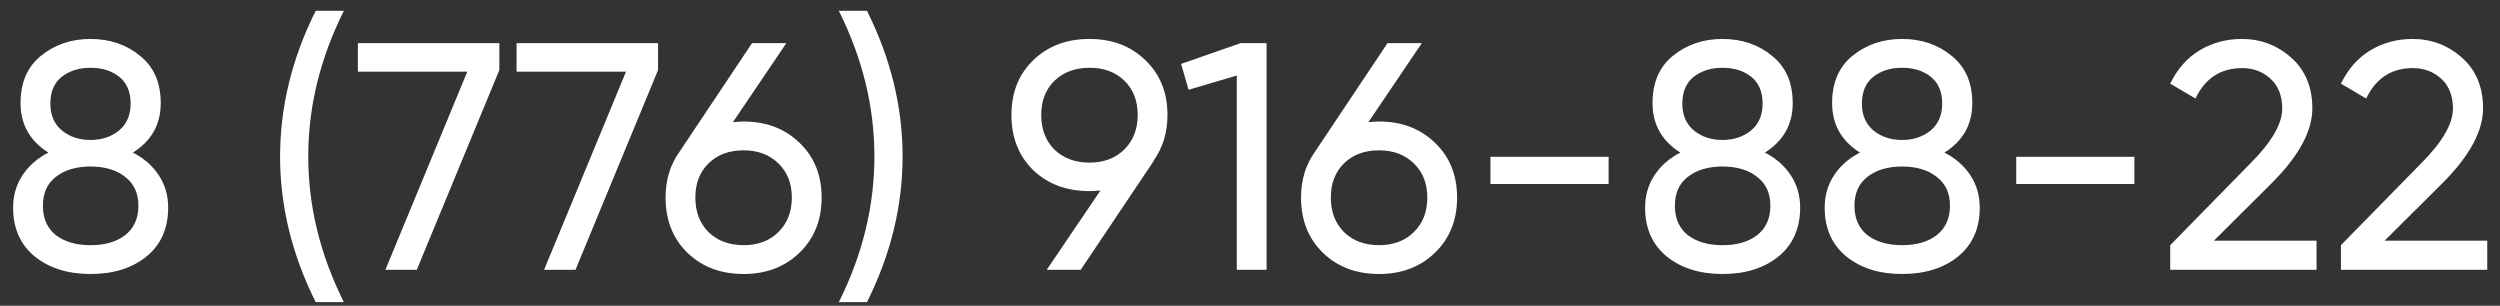 <?xml version="1.0" encoding="UTF-8"?> <svg xmlns="http://www.w3.org/2000/svg" width="139" height="17" viewBox="0 0 139 17" fill="none"><rect x="0" y="0" width="139" height="17" fill="#333333" stroke="none"/><path d="M7.389 8.484C8.001 8.796 8.481 9.216 8.829 9.744C9.177 10.272 9.351 10.872 9.351 11.544C9.351 12.696 8.949 13.602 8.145 14.262C7.341 14.91 6.303 15.234 5.031 15.234C3.771 15.234 2.739 14.91 1.935 14.262C1.131 13.602 0.729 12.696 0.729 11.544C0.729 10.872 0.903 10.272 1.251 9.744C1.599 9.216 2.079 8.796 2.691 8.484C1.659 7.836 1.143 6.918 1.143 5.73C1.143 4.59 1.521 3.714 2.277 3.102C3.045 2.478 3.963 2.166 5.031 2.166C6.111 2.166 7.029 2.478 7.785 3.102C8.553 3.714 8.937 4.59 8.937 5.73C8.937 6.918 8.421 7.836 7.389 8.484ZM5.031 3.768C4.395 3.768 3.861 3.936 3.429 4.272C3.009 4.608 2.799 5.106 2.799 5.766C2.799 6.402 3.015 6.9 3.447 7.26C3.879 7.608 4.407 7.782 5.031 7.782C5.655 7.782 6.183 7.608 6.615 7.26C7.047 6.9 7.263 6.402 7.263 5.766C7.263 5.106 7.053 4.608 6.633 4.272C6.213 3.936 5.679 3.768 5.031 3.768ZM5.031 13.632C5.835 13.632 6.477 13.446 6.957 13.074C7.449 12.69 7.695 12.144 7.695 11.436C7.695 10.74 7.449 10.206 6.957 9.834C6.477 9.45 5.835 9.258 5.031 9.258C4.239 9.258 3.597 9.45 3.105 9.834C2.625 10.206 2.385 10.74 2.385 11.436C2.385 12.144 2.625 12.69 3.105 13.074C3.597 13.446 4.239 13.632 5.031 13.632ZM17.553 16.8C16.233 14.16 15.573 11.46 15.573 8.7C15.573 5.94 16.233 3.24 17.553 0.6H19.119C17.799 3.24 17.139 5.94 17.139 8.7C17.139 11.46 17.799 14.16 19.119 16.8H17.553ZM19.898 2.4H27.764V3.894L23.174 15H21.428L25.982 3.984H19.898V2.4ZM28.722 2.4H36.588V3.894L31.998 15H30.252L34.806 3.984H28.722V2.4ZM41.344 6.756C42.604 6.756 43.642 7.152 44.458 7.944C45.274 8.724 45.682 9.738 45.682 10.986C45.682 12.234 45.274 13.254 44.458 14.046C43.642 14.838 42.604 15.234 41.344 15.234C40.072 15.234 39.028 14.838 38.212 14.046C37.408 13.254 37.006 12.234 37.006 10.986C37.006 10.014 37.258 9.174 37.762 8.466L41.812 2.4H43.72L40.75 6.792C41.014 6.768 41.212 6.756 41.344 6.756ZM39.4 12.912C39.904 13.392 40.552 13.632 41.344 13.632C42.136 13.632 42.778 13.392 43.27 12.912C43.774 12.42 44.026 11.778 44.026 10.986C44.026 10.194 43.774 9.558 43.27 9.078C42.778 8.598 42.136 8.358 41.344 8.358C40.54 8.358 39.892 8.598 39.4 9.078C38.908 9.558 38.662 10.194 38.662 10.986C38.662 11.778 38.908 12.42 39.4 12.912ZM48.203 16.8H46.638C47.958 14.16 48.617 11.46 48.617 8.7C48.617 5.94 47.958 3.24 46.638 0.6H48.203C49.523 3.24 50.184 5.94 50.184 8.7C50.184 11.46 49.523 14.16 48.203 16.8ZM64.912 6.396C64.912 7.368 64.654 8.214 64.138 8.934H64.156L60.088 15H58.198L61.186 10.59C60.922 10.614 60.718 10.626 60.574 10.626C59.302 10.626 58.258 10.236 57.442 9.456C56.638 8.664 56.236 7.644 56.236 6.396C56.236 5.148 56.638 4.134 57.442 3.354C58.258 2.562 59.302 2.166 60.574 2.166C61.846 2.166 62.884 2.562 63.688 3.354C64.504 4.134 64.912 5.148 64.912 6.396ZM58.63 4.488C58.138 4.968 57.892 5.604 57.892 6.396C57.892 7.188 58.138 7.83 58.63 8.322C59.134 8.802 59.782 9.042 60.574 9.042C61.366 9.042 62.008 8.802 62.5 8.322C63.004 7.83 63.256 7.188 63.256 6.396C63.256 5.604 63.01 4.968 62.518 4.488C62.026 4.008 61.378 3.768 60.574 3.768C59.782 3.768 59.134 4.008 58.63 4.488ZM68.982 2.4H70.422V15H68.766V4.2L66.084 4.992L65.67 3.552L68.982 2.4ZM76.676 6.756C77.936 6.756 78.974 7.152 79.79 7.944C80.606 8.724 81.014 9.738 81.014 10.986C81.014 12.234 80.606 13.254 79.79 14.046C78.974 14.838 77.936 15.234 76.676 15.234C75.404 15.234 74.36 14.838 73.544 14.046C72.74 13.254 72.338 12.234 72.338 10.986C72.338 10.014 72.59 9.174 73.094 8.466L77.144 2.4H79.052L76.082 6.792C76.346 6.768 76.544 6.756 76.676 6.756ZM74.732 12.912C75.236 13.392 75.884 13.632 76.676 13.632C77.468 13.632 78.11 13.392 78.602 12.912C79.106 12.42 79.358 11.778 79.358 10.986C79.358 10.194 79.106 9.558 78.602 9.078C78.11 8.598 77.468 8.358 76.676 8.358C75.872 8.358 75.224 8.598 74.732 9.078C74.24 9.558 73.994 10.194 73.994 10.986C73.994 11.778 74.24 12.42 74.732 12.912ZM82.87 10.23V8.718H89.439V10.23H82.87ZM98.127 8.484C98.739 8.796 99.219 9.216 99.567 9.744C99.915 10.272 100.089 10.872 100.089 11.544C100.089 12.696 99.687 13.602 98.883 14.262C98.079 14.91 97.041 15.234 95.769 15.234C94.509 15.234 93.477 14.91 92.673 14.262C91.869 13.602 91.467 12.696 91.467 11.544C91.467 10.872 91.641 10.272 91.989 9.744C92.337 9.216 92.817 8.796 93.429 8.484C92.397 7.836 91.881 6.918 91.881 5.73C91.881 4.59 92.259 3.714 93.015 3.102C93.783 2.478 94.701 2.166 95.769 2.166C96.849 2.166 97.767 2.478 98.523 3.102C99.291 3.714 99.675 4.59 99.675 5.73C99.675 6.918 99.159 7.836 98.127 8.484ZM95.769 3.768C95.133 3.768 94.599 3.936 94.167 4.272C93.747 4.608 93.537 5.106 93.537 5.766C93.537 6.402 93.753 6.9 94.185 7.26C94.617 7.608 95.145 7.782 95.769 7.782C96.393 7.782 96.921 7.608 97.353 7.26C97.785 6.9 98.001 6.402 98.001 5.766C98.001 5.106 97.791 4.608 97.371 4.272C96.951 3.936 96.417 3.768 95.769 3.768ZM95.769 13.632C96.573 13.632 97.215 13.446 97.695 13.074C98.187 12.69 98.433 12.144 98.433 11.436C98.433 10.74 98.187 10.206 97.695 9.834C97.215 9.45 96.573 9.258 95.769 9.258C94.977 9.258 94.335 9.45 93.843 9.834C93.363 10.206 93.123 10.74 93.123 11.436C93.123 12.144 93.363 12.69 93.843 13.074C94.335 13.446 94.977 13.632 95.769 13.632ZM108.112 8.484C108.724 8.796 109.204 9.216 109.552 9.744C109.9 10.272 110.074 10.872 110.074 11.544C110.074 12.696 109.672 13.602 108.868 14.262C108.064 14.91 107.026 15.234 105.754 15.234C104.494 15.234 103.462 14.91 102.658 14.262C101.854 13.602 101.452 12.696 101.452 11.544C101.452 10.872 101.626 10.272 101.974 9.744C102.322 9.216 102.802 8.796 103.414 8.484C102.382 7.836 101.866 6.918 101.866 5.73C101.866 4.59 102.244 3.714 103 3.102C103.768 2.478 104.686 2.166 105.754 2.166C106.834 2.166 107.752 2.478 108.508 3.102C109.276 3.714 109.66 4.59 109.66 5.73C109.66 6.918 109.144 7.836 108.112 8.484ZM105.754 3.768C105.118 3.768 104.584 3.936 104.152 4.272C103.732 4.608 103.522 5.106 103.522 5.766C103.522 6.402 103.738 6.9 104.17 7.26C104.602 7.608 105.13 7.782 105.754 7.782C106.378 7.782 106.906 7.608 107.338 7.26C107.77 6.9 107.986 6.402 107.986 5.766C107.986 5.106 107.776 4.608 107.356 4.272C106.936 3.936 106.402 3.768 105.754 3.768ZM105.754 13.632C106.558 13.632 107.2 13.446 107.68 13.074C108.172 12.69 108.418 12.144 108.418 11.436C108.418 10.74 108.172 10.206 107.68 9.834C107.2 9.45 106.558 9.258 105.754 9.258C104.962 9.258 104.32 9.45 103.828 9.834C103.348 10.206 103.108 10.74 103.108 11.436C103.108 12.144 103.348 12.69 103.828 13.074C104.32 13.446 104.962 13.632 105.754 13.632ZM112.102 10.23V8.718H118.672V10.23H112.102ZM120.664 15V13.632L125.11 9.096C126.298 7.908 126.892 6.888 126.892 6.036C126.892 5.328 126.676 4.776 126.244 4.38C125.812 3.984 125.284 3.786 124.66 3.786C123.472 3.786 122.608 4.35 122.068 5.478L120.664 4.65C121.06 3.834 121.606 3.216 122.302 2.796C123.01 2.376 123.79 2.166 124.642 2.166C125.698 2.166 126.616 2.514 127.396 3.21C128.176 3.906 128.566 4.842 128.566 6.018C128.566 7.29 127.816 8.676 126.316 10.176L123.094 13.38H128.8V15H120.664ZM130.156 15V13.632L134.602 9.096C135.79 7.908 136.384 6.888 136.384 6.036C136.384 5.328 136.168 4.776 135.736 4.38C135.304 3.984 134.776 3.786 134.152 3.786C132.964 3.786 132.1 4.35 131.56 5.478L130.156 4.65C130.552 3.834 131.098 3.216 131.794 2.796C132.502 2.376 133.282 2.166 134.134 2.166C135.19 2.166 136.108 2.514 136.888 3.21C137.668 3.906 138.058 4.842 138.058 6.018C138.058 7.29 137.308 8.676 135.808 10.176L132.586 13.38H138.292V15H130.156Z" fill="white"></path></svg> 